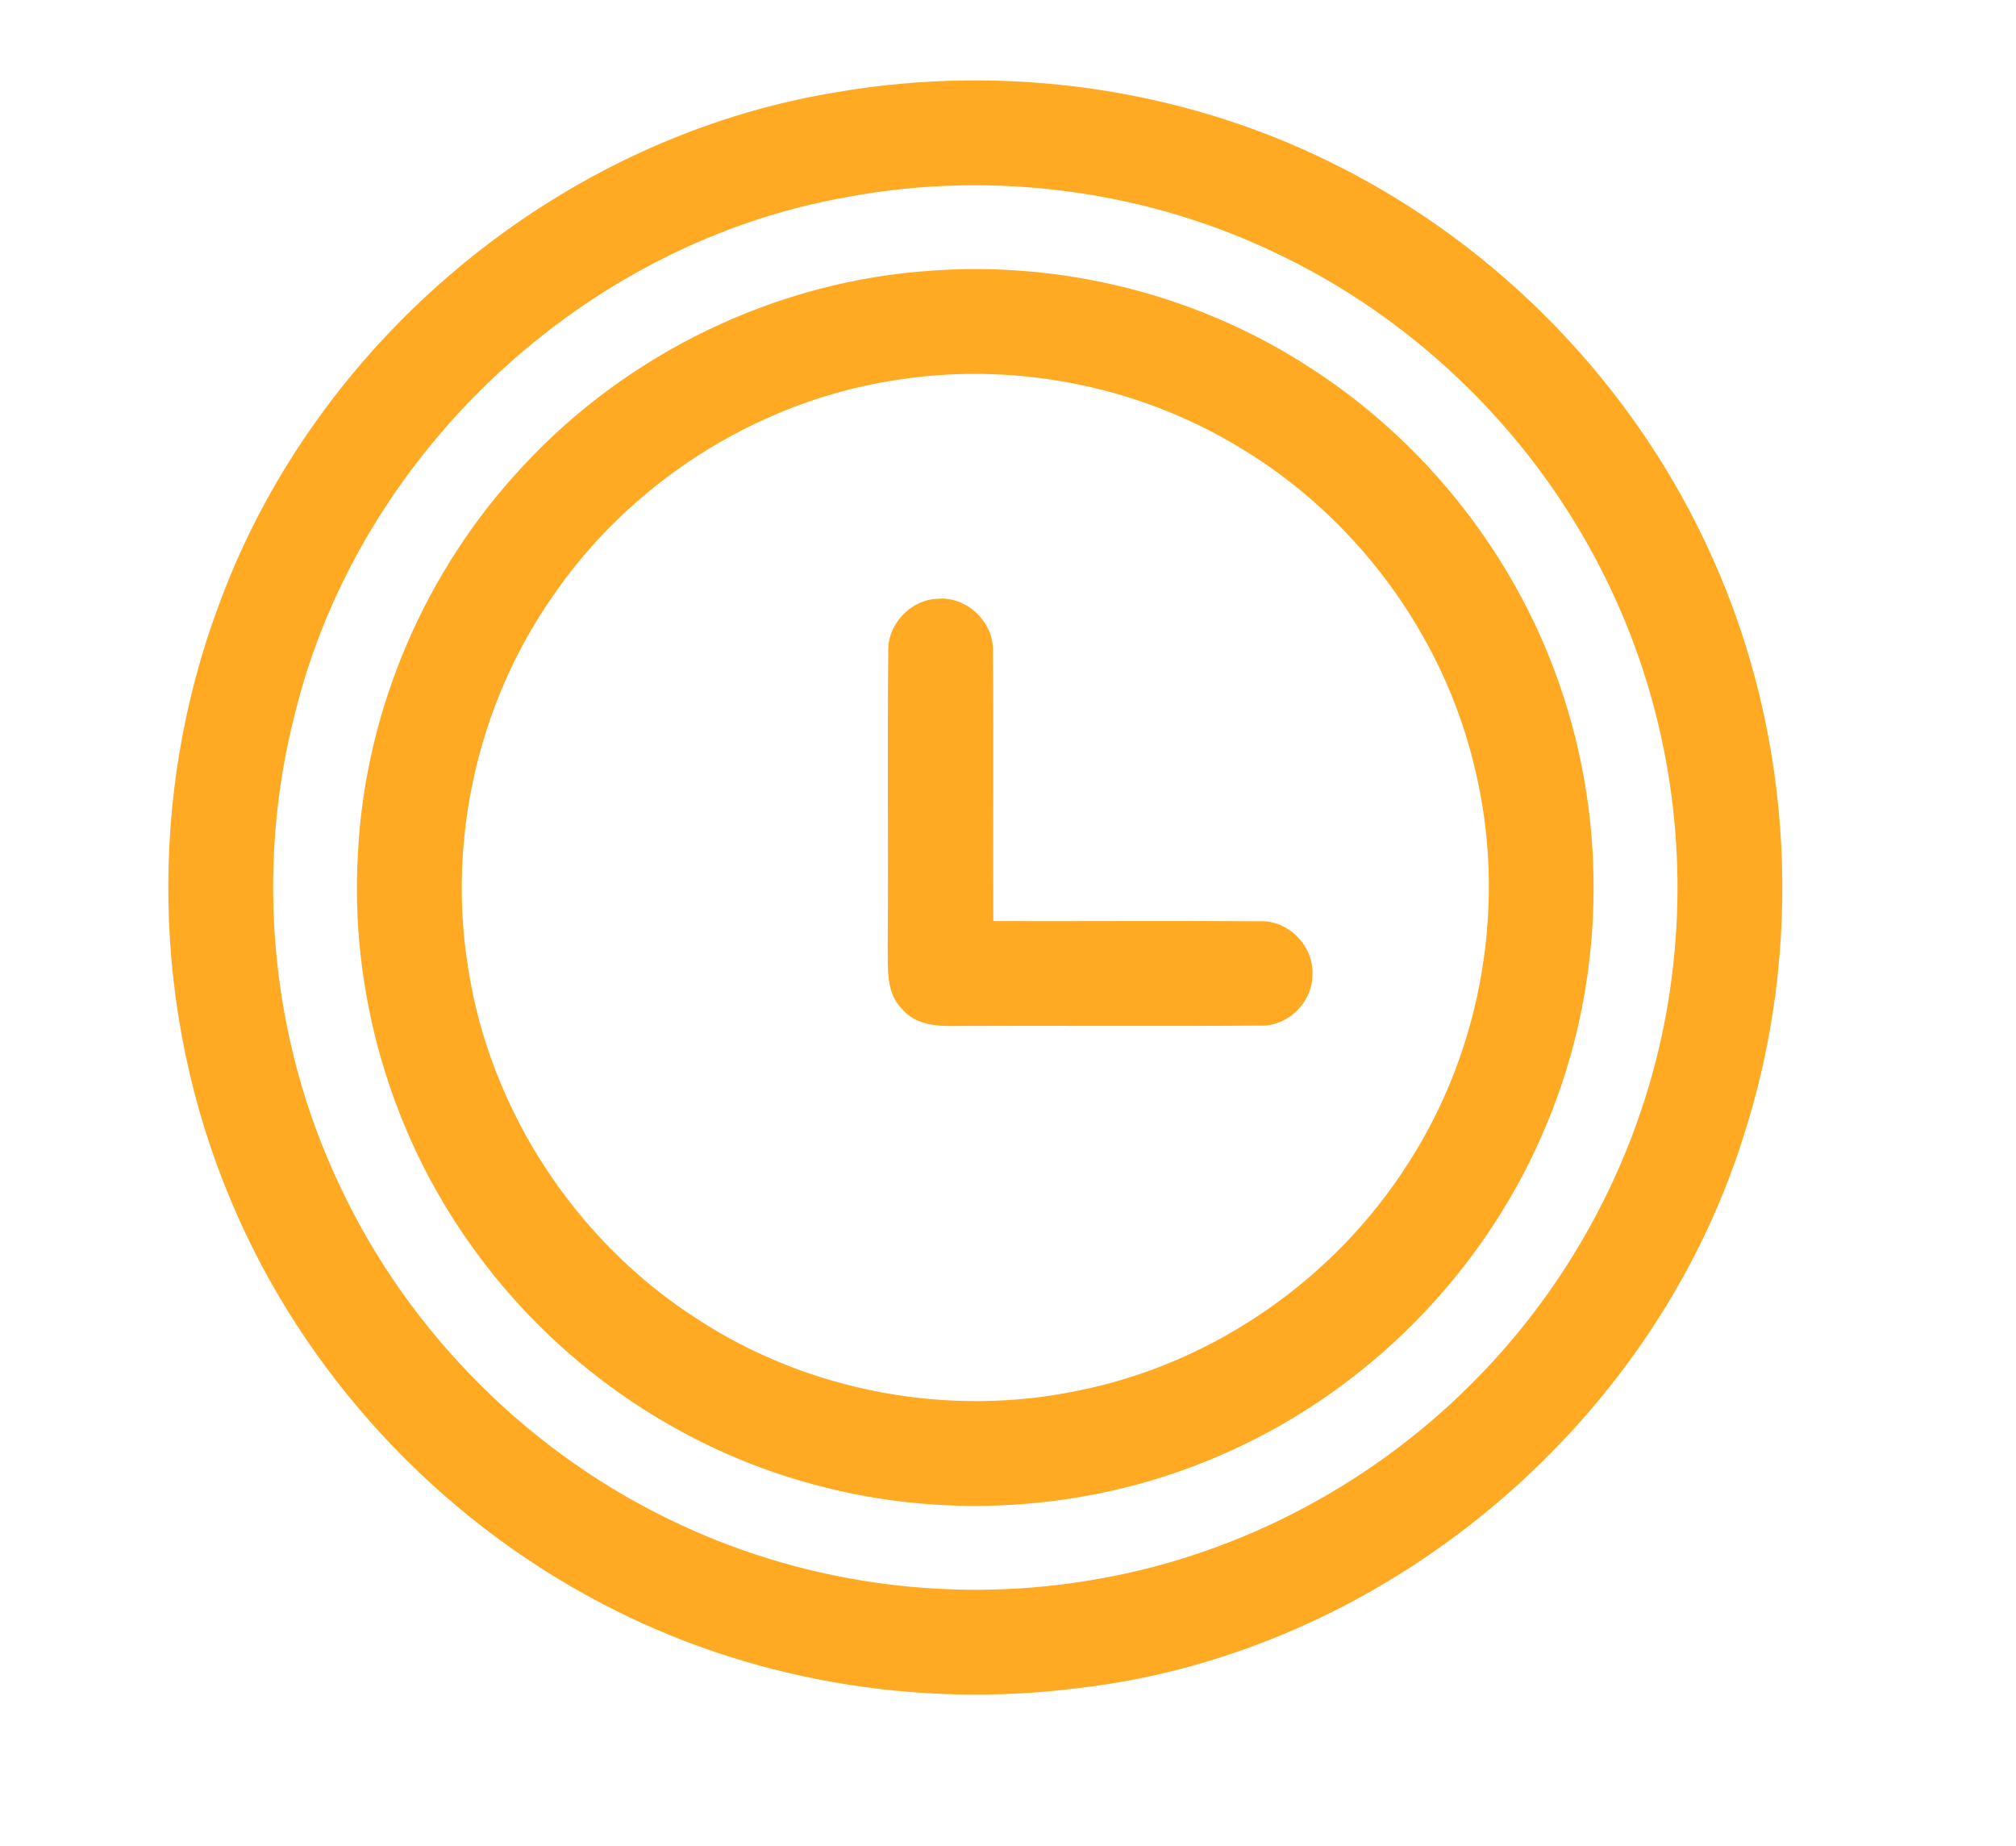 <svg xmlns="http://www.w3.org/2000/svg" width="213pt" height="195pt" viewBox="0 0 213 195"><g id="#ffaa22ff"><path fill="#ffaa22" opacity="1.00" d=" M 88.45 9.73 C 106.10 6.70 124.71 9.25 140.76 17.23 C 158.42 25.93 172.89 40.92 180.91 58.89 C 189.53 78.01 190.64 100.34 184.14 120.27 C 174.42 150.97 145.92 174.69 113.87 178.35 C 96.74 180.52 78.93 177.47 63.62 169.42 C 46.16 160.31 31.99 145.00 24.39 126.82 C 16.03 107.01 15.59 84.03 23.13 63.90 C 33.33 36.01 59.09 14.49 88.45 9.73 M 89.60 20.80 C 61.75 25.64 37.98 47.85 31.19 75.28 C 26.91 91.78 28.55 109.75 35.85 125.16 C 43.17 140.86 56.17 153.82 71.90 161.08 C 85.59 167.48 101.26 169.48 116.12 166.79 C 131.33 164.12 145.58 156.45 156.30 145.35 C 167.39 133.96 174.68 118.93 176.64 103.15 C 178.38 89.61 176.30 75.60 170.63 63.19 C 163.60 47.63 151.03 34.68 135.71 27.17 C 121.56 20.15 105.12 17.91 89.60 20.80 Z"></path><path fill="#ffaa22" opacity="1.00" d=" M 98.46 28.59 C 112.11 27.61 126.03 31.03 137.61 38.33 C 150.59 46.41 160.59 59.16 165.24 73.73 C 170.10 88.74 169.29 105.51 162.91 119.94 C 156.55 134.54 144.66 146.61 130.17 153.20 C 116.46 159.52 100.53 160.80 85.97 156.83 C 71.38 152.93 58.33 143.73 49.65 131.39 C 41.18 119.48 36.95 104.67 37.82 90.09 C 38.59 74.98 44.92 60.26 55.27 49.23 C 66.37 37.23 82.13 29.65 98.46 28.59 M 94.16 40.23 C 79.71 42.57 66.44 51.11 58.24 63.22 C 50.48 74.44 47.29 88.67 49.44 102.13 C 51.72 117.24 60.81 131.11 73.67 139.35 C 85.44 147.04 100.28 149.80 114.03 146.89 C 128.26 144.02 141.08 135.08 148.83 122.82 C 156.71 110.59 159.26 95.11 155.78 80.99 C 152.44 66.99 143.21 54.55 130.85 47.20 C 119.96 40.62 106.71 38.12 94.16 40.23 Z"></path><path fill="#ffaa22" opacity="1.00" d=" M 93.85 68.95 C 93.69 66.05 96.13 63.38 99.02 63.26 C 102.17 62.95 105.08 65.79 104.91 68.94 C 105.00 78.39 104.90 87.85 104.95 97.31 C 114.32 97.34 123.70 97.26 133.07 97.33 C 136.15 97.17 138.89 100.01 138.66 103.07 C 138.63 106.01 135.93 108.55 132.98 108.35 C 122.31 108.43 111.65 108.34 100.98 108.39 C 98.97 108.44 96.70 108.27 95.32 106.61 C 93.56 104.88 93.84 102.26 93.79 100.02 C 93.87 89.66 93.74 79.31 93.85 68.95 Z"></path></g></svg>